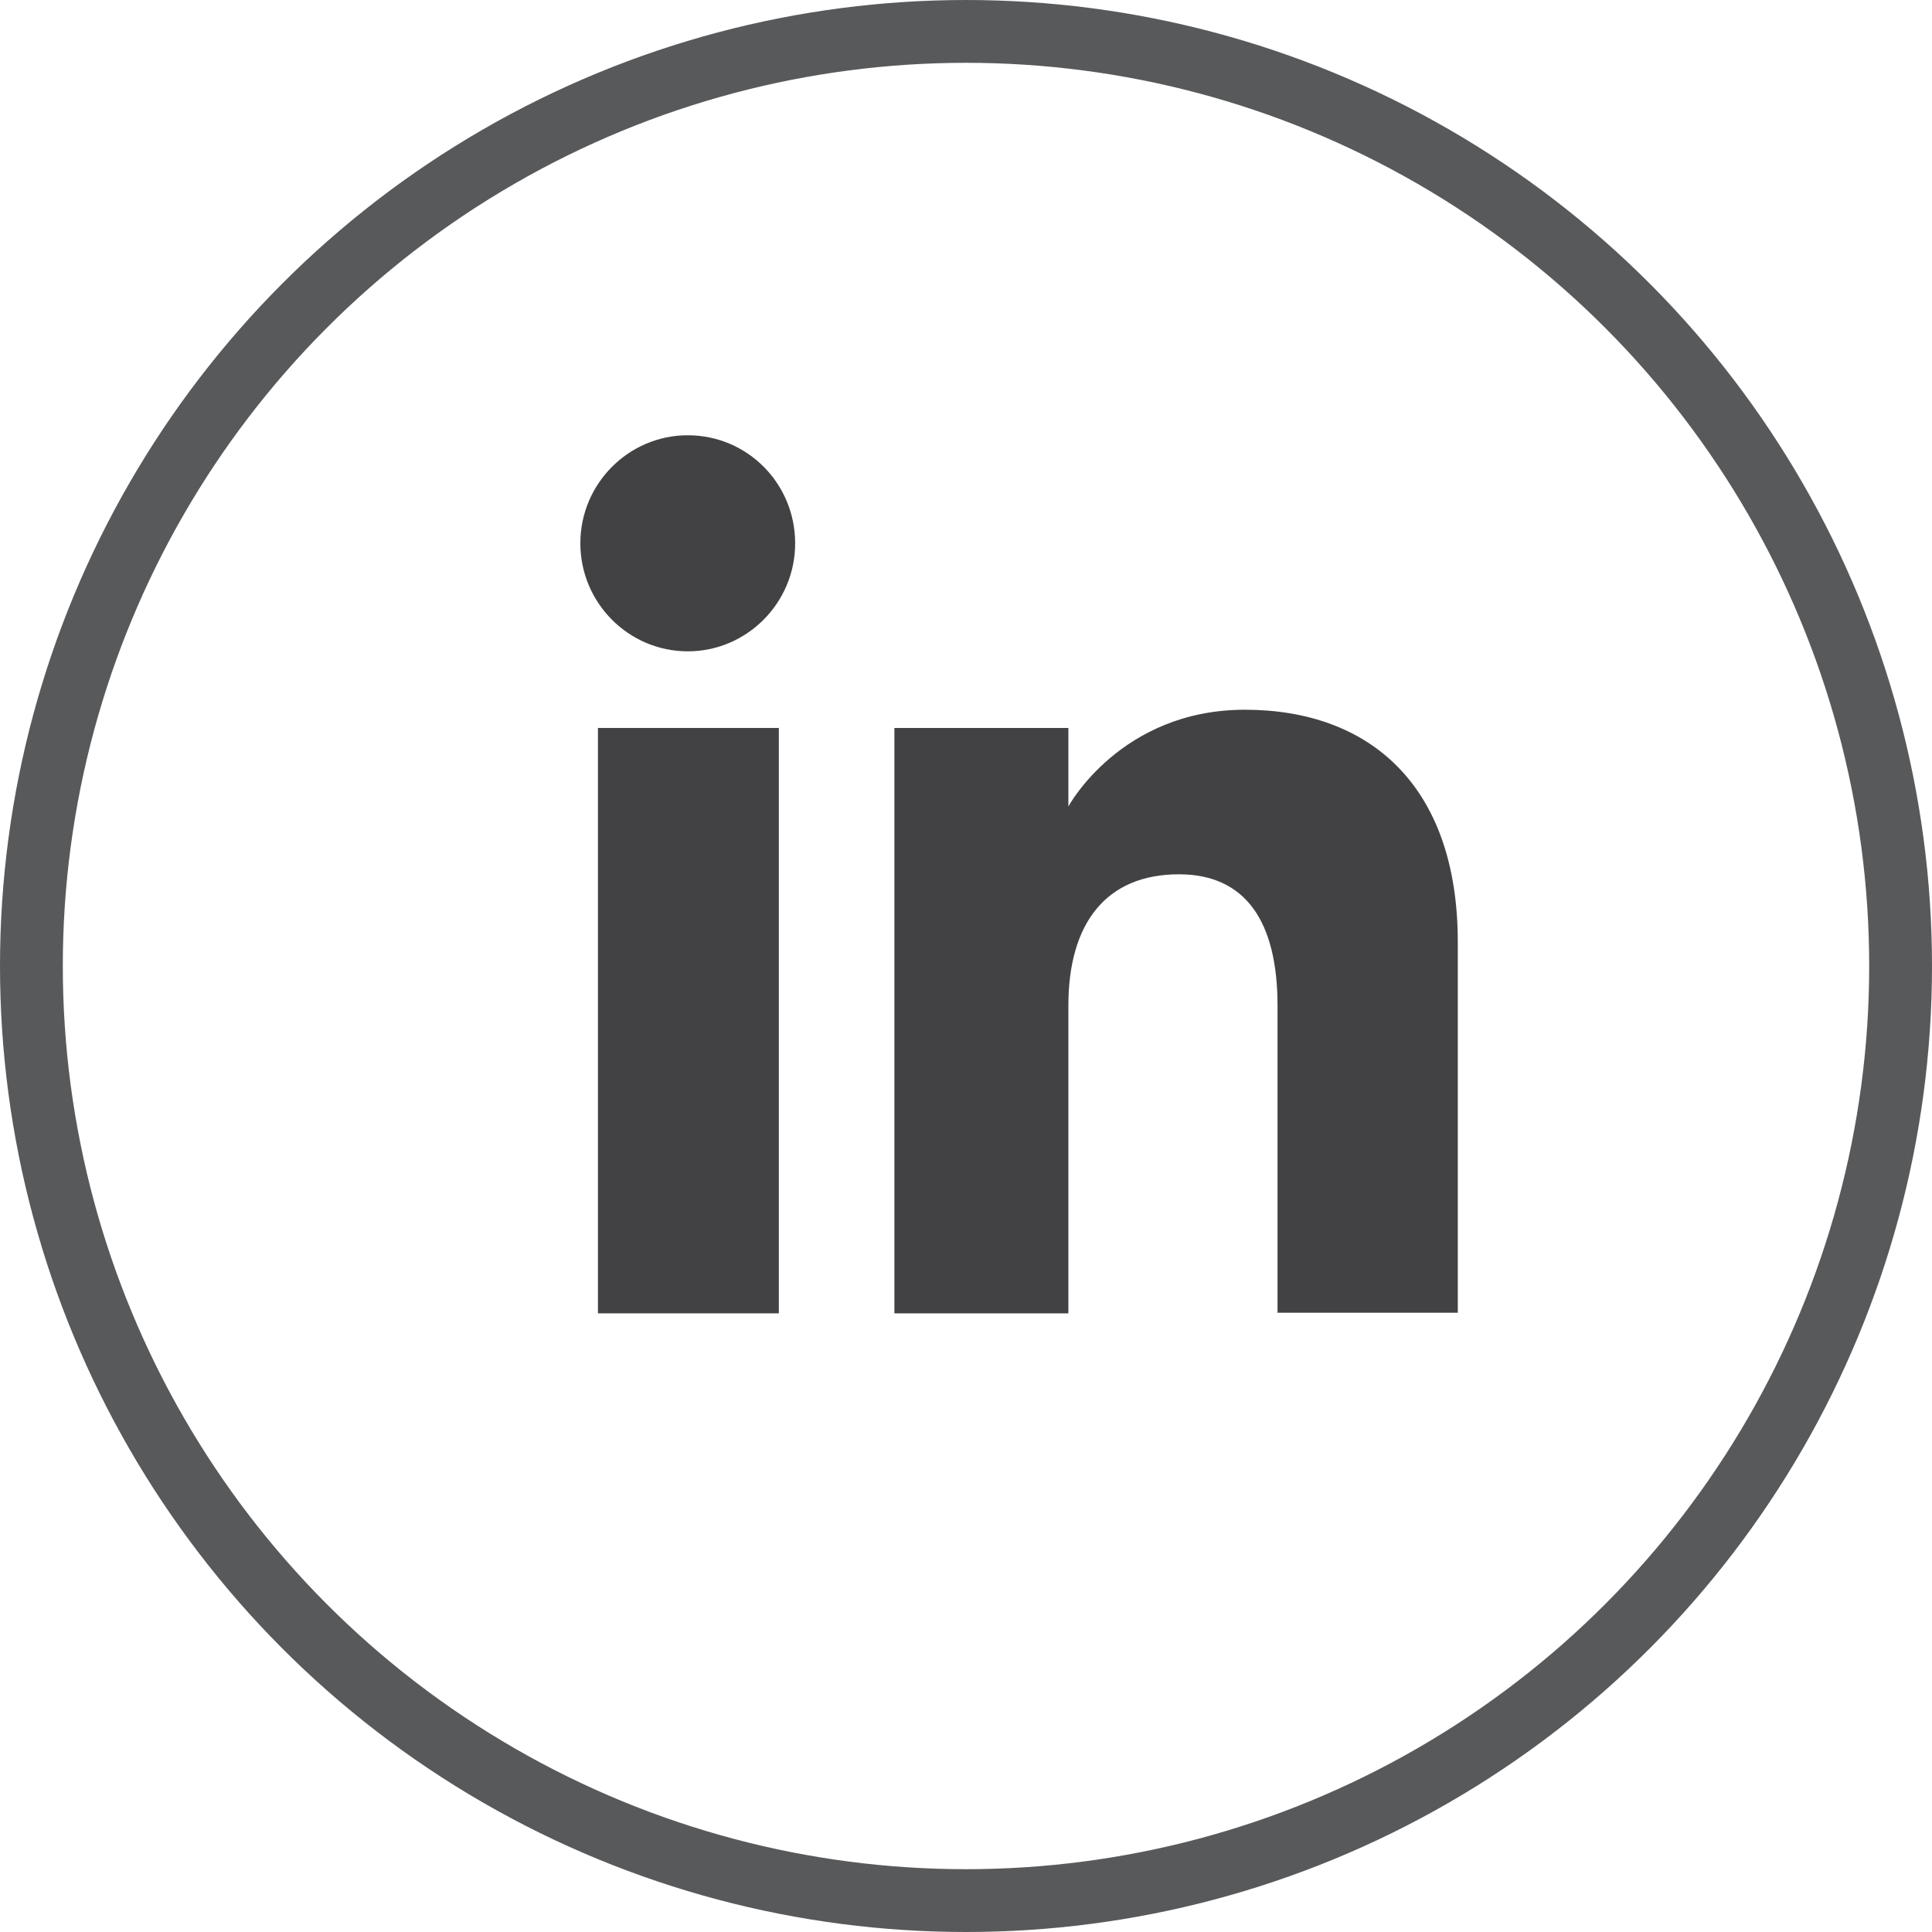 <?xml version="1.0" encoding="utf-8"?>
<!-- Generator: Adobe Illustrator 26.3.1, SVG Export Plug-In . SVG Version: 6.00 Build 0)  -->
<svg version="1.1" id="Layer_1" xmlns="http://www.w3.org/2000/svg" xmlns:xlink="http://www.w3.org/1999/xlink" x="0px" y="0px"
	 viewBox="0 0 30.76 30.76" style="enable-background:new 0 0 30.76 30.76;" xml:space="preserve">
<style type="text/css">
	.st0{fill:#595A5C;}
	.st1{fill:none;stroke:#58595B;stroke-miterlimit:10;}
	.st2{fill:#424143;}
	.st3{fill:none;stroke:#58595B;stroke-width:0.648;stroke-miterlimit:10;}
	.st4{fill-rule:evenodd;clip-rule:evenodd;fill:#424143;}
</style>
<circle class="st1" cx="15.38" cy="15.38" r="14.88"/>
<g id="XMLID_2095_">
	<g>
		<g id="XMLID_00000171711133482588919540000007310224672525672882_">
			<g id="XMLID_00000105395424799200482790000015012315644295008959_">
				<rect x="9.52" y="11.59" class="st2" width="2.88" height="9.32"/>
			</g>
			<g id="XMLID_00000166642213053140215200000016304588625518456727_">
				<path class="st2" d="M10.95,10.37c0.94,0,1.71-0.77,1.71-1.72s-0.76-1.72-1.71-1.72c-0.94,0-1.71,0.77-1.71,1.72
					S10.01,10.37,10.95,10.37z"/>
			</g>
		</g>
		<g id="XMLID_00000121999063261442644780000004628189590589520257_">
			<path class="st2" d="M17.01,16.01c0-1.31,0.6-2.09,1.76-2.09c1.06,0,1.57,0.75,1.57,2.09c0,1.34,0,4.89,0,4.89h2.87
				c0,0,0-3.4,0-5.9c0-2.5-1.41-3.7-3.39-3.7c-1.98,0-2.81,1.54-2.81,1.54v-1.25h-2.77v9.32h2.77
				C17.01,20.9,17.01,17.45,17.01,16.01z"/>
		</g>
	</g>
</g>
</svg>
